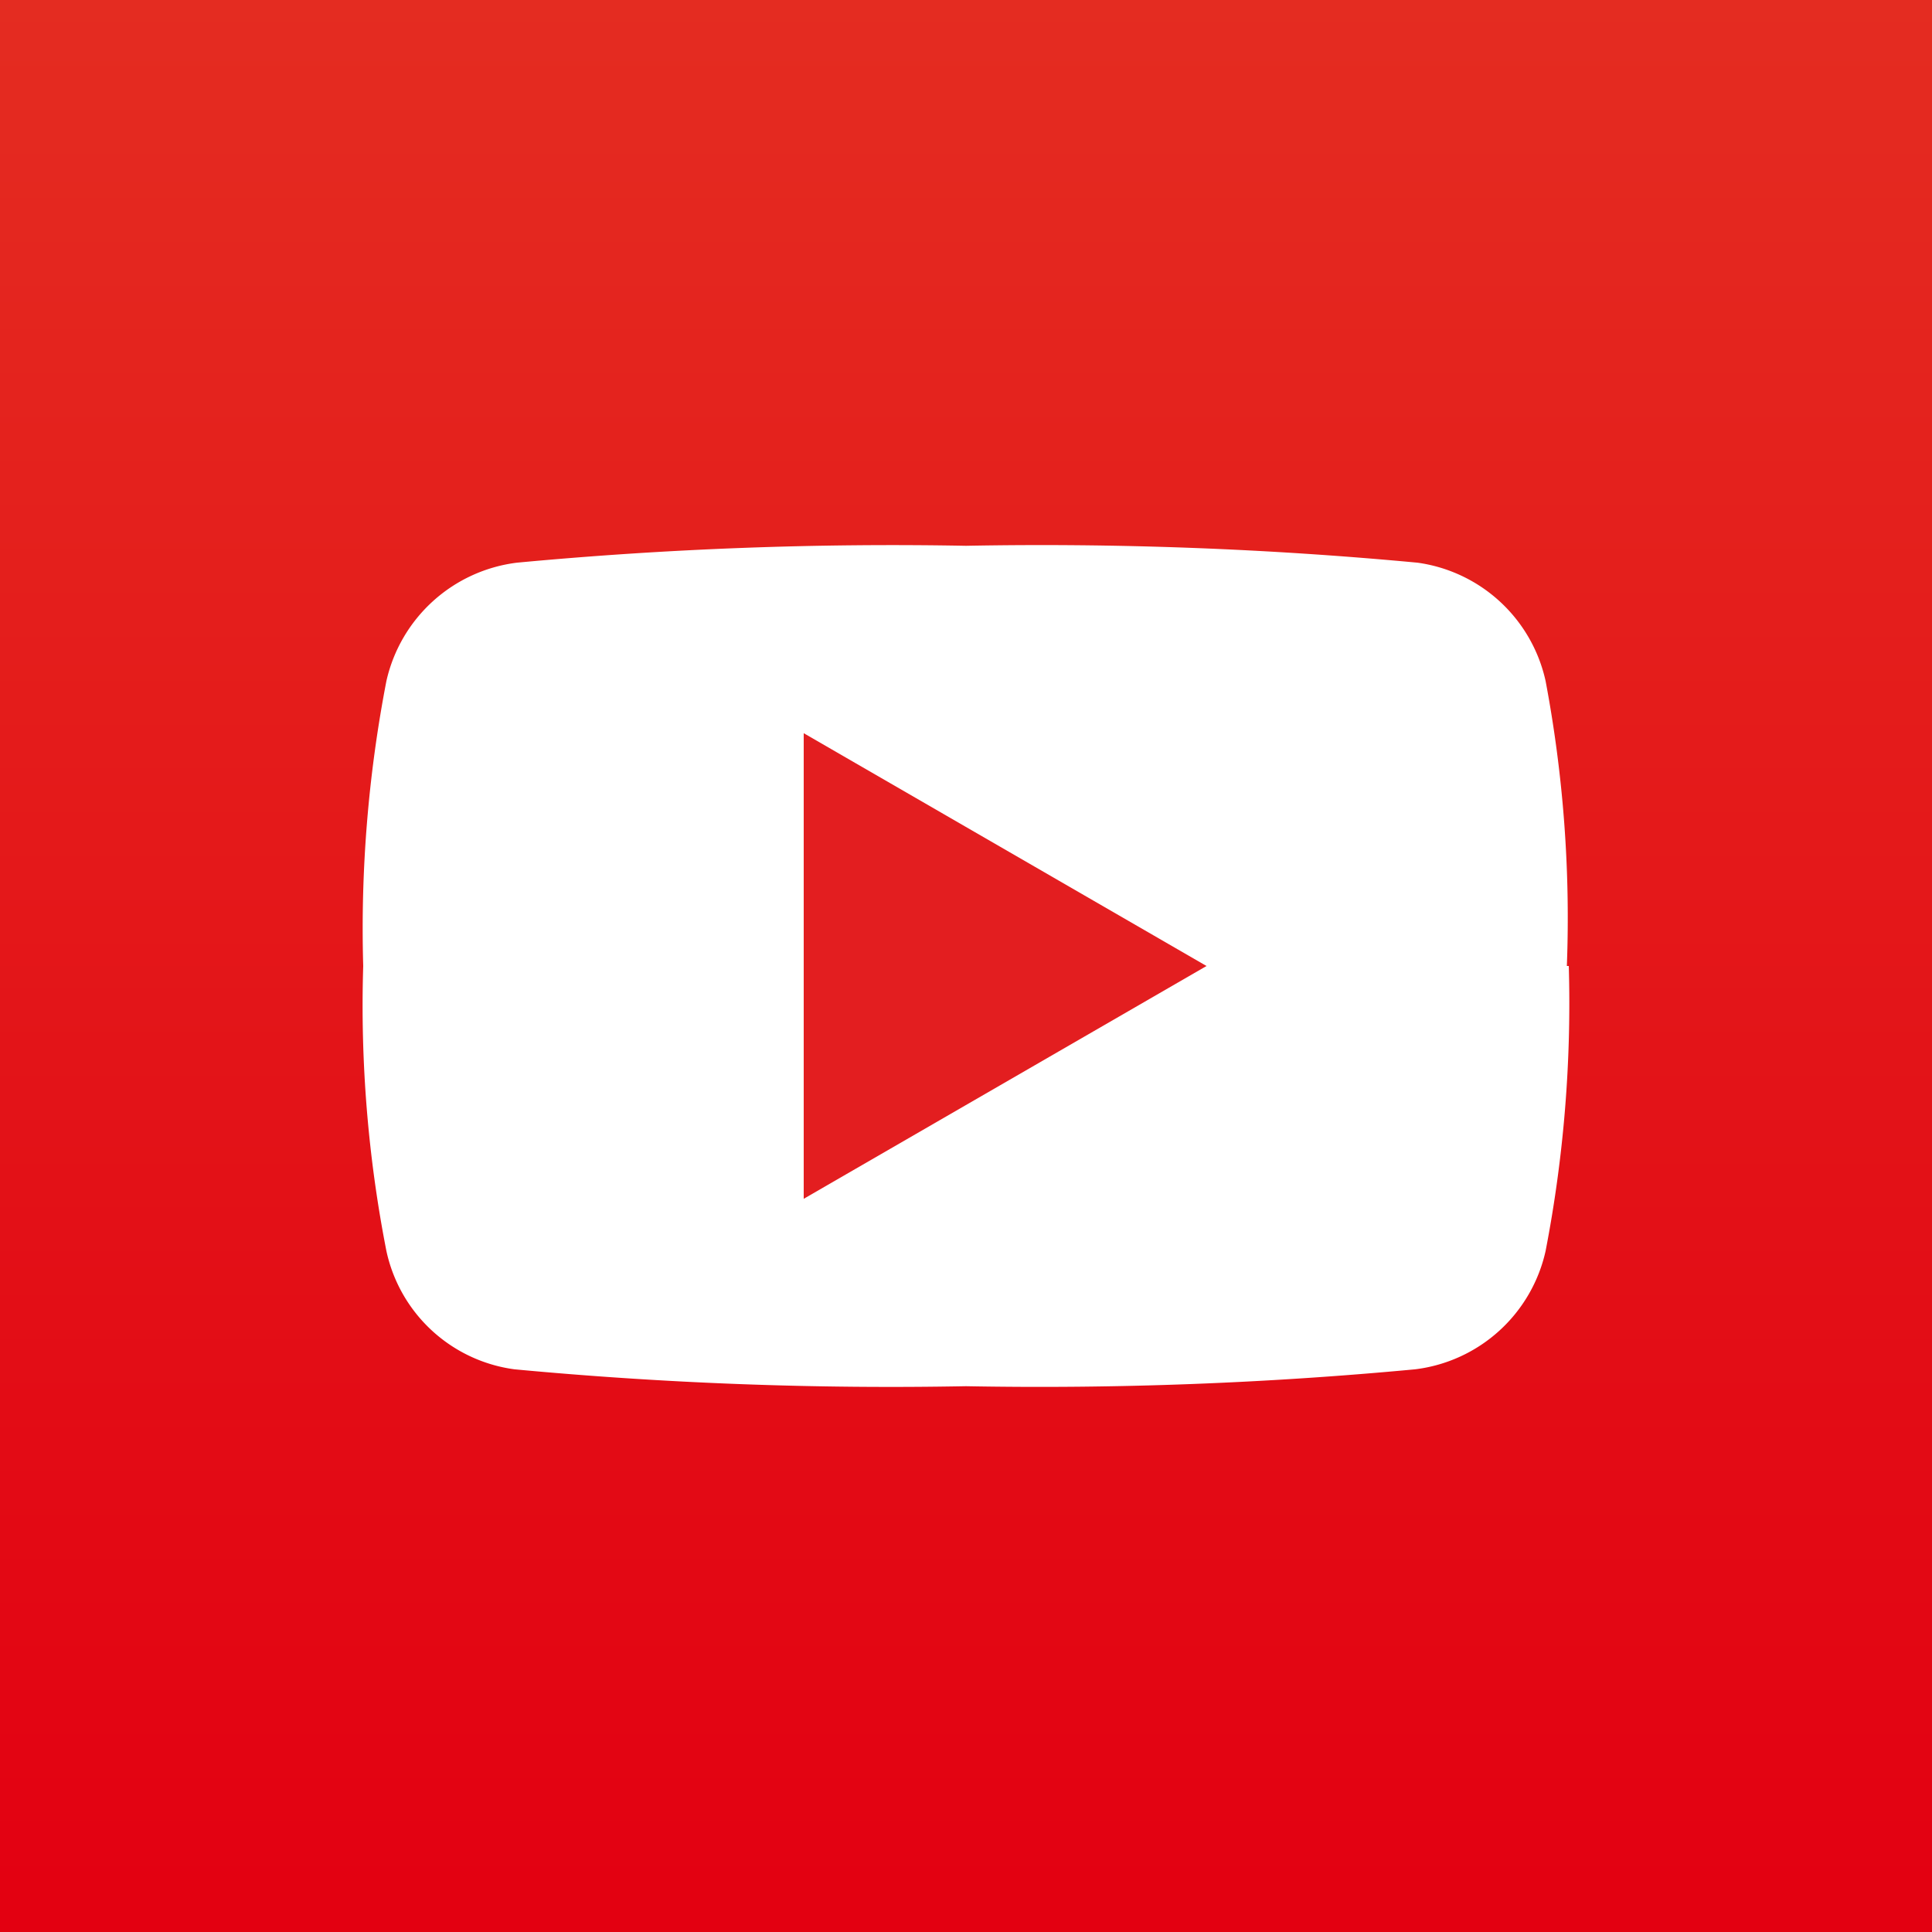 <svg xmlns="http://www.w3.org/2000/svg" xmlns:xlink="http://www.w3.org/1999/xlink" viewBox="0 0 40 40"><rect x="0" y="0" width="40" height="40" fill="#333333" stroke="none"/><defs><linearGradient id="linear-gradient" x1="20" y1="40" x2="20" gradientUnits="userSpaceOnUse"><stop offset="0" stop-color="#e30011"/><stop offset="1" stop-color="#e42c21"/></linearGradient></defs><g id="レイヤー_2" data-name="レイヤー 2"><g id="レイヤー_1-2" data-name="レイヤー 1"><rect width="40" height="40" style="fill:none"/><rect width="40" height="40" style="fill:url(#linear-gradient)"/><path d="M32.48,20A27,27,0,0,1,32,25.9a3.16,3.16,0,0,1-2.7,2.45A83.06,83.06,0,0,1,20,28.7a83.32,83.32,0,0,1-9.35-.35A3.14,3.14,0,0,1,8,25.9,26.41,26.41,0,0,1,7.52,20,27,27,0,0,1,8,14.1a3.17,3.17,0,0,1,2.7-2.45A83.14,83.14,0,0,1,20,11.3a83.32,83.32,0,0,1,9.35.35A3.16,3.16,0,0,1,32,14.1a26.41,26.41,0,0,1,.44,5.9" style="fill:#fff;fill-rule:evenodd"/><polygon points="16.64 15.18 24.98 20 16.64 24.82 16.64 15.18" style="fill:#e31e20;fill-rule:evenodd"/></g></g></svg>